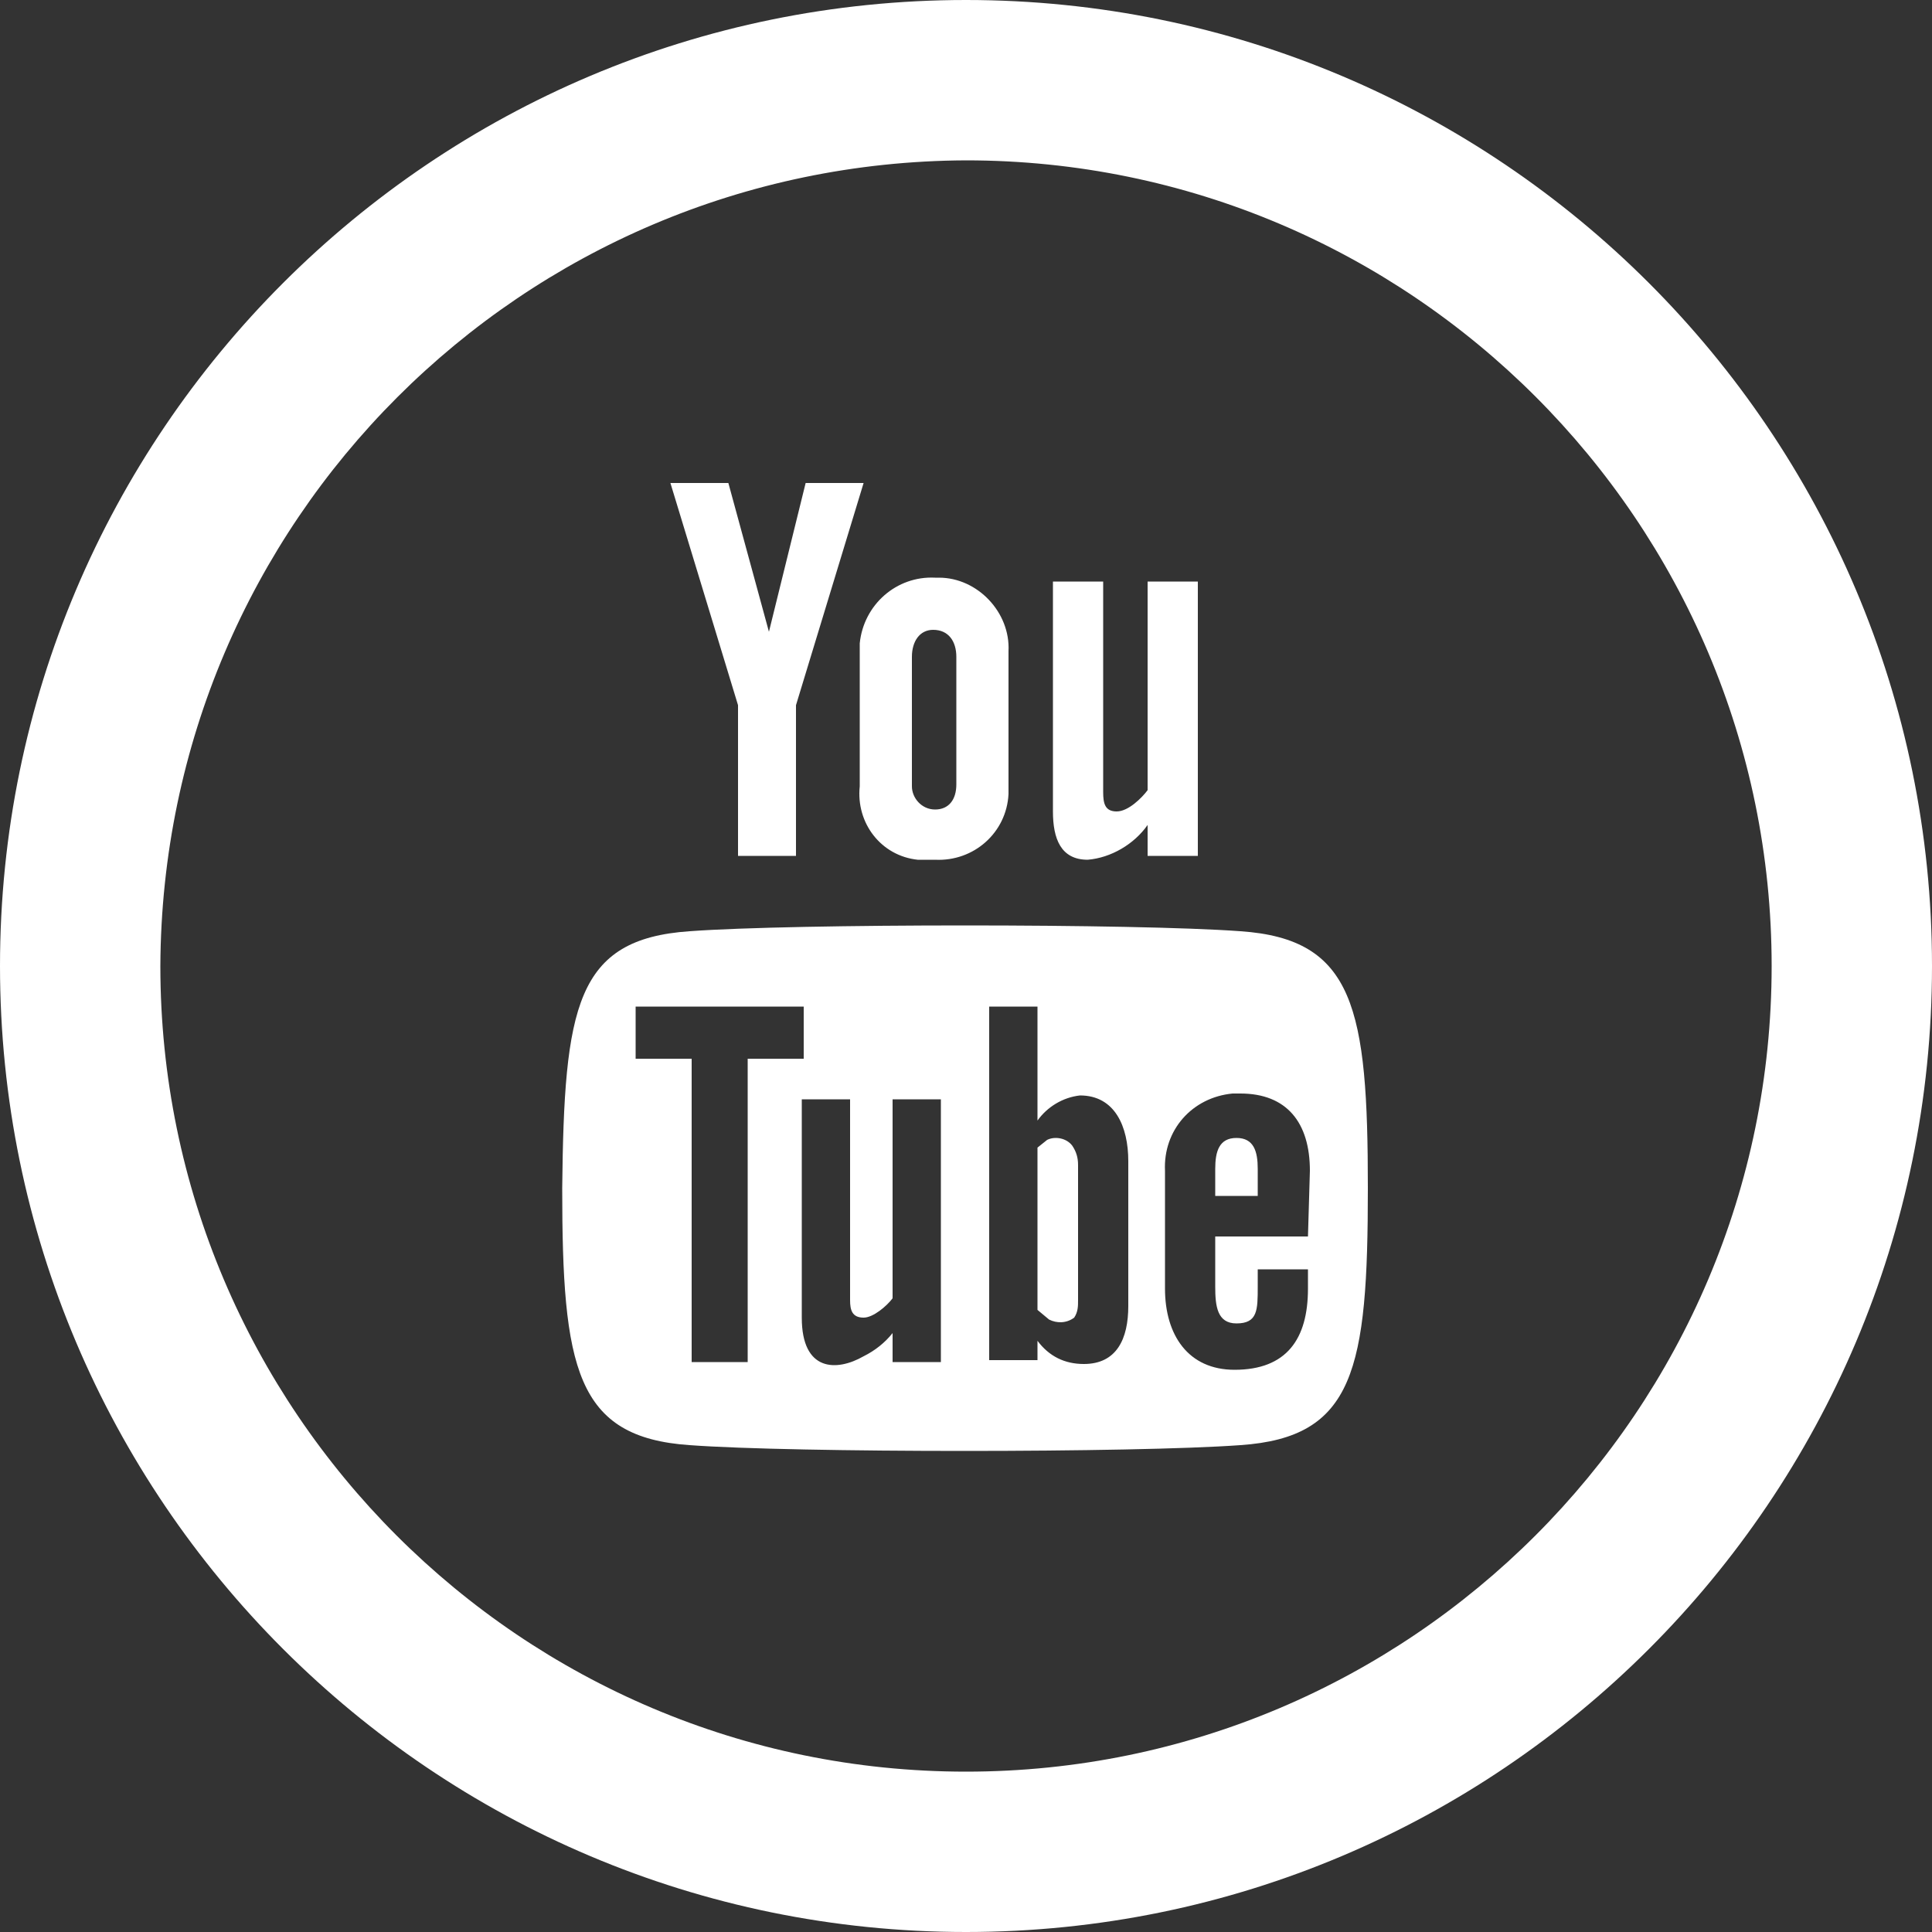 <?xml version="1.0" encoding="utf-8"?>
<!-- Generator: Adobe Illustrator 25.2.3, SVG Export Plug-In . SVG Version: 6.00 Build 0)  -->
<svg version="1.1" id="圖層_1" xmlns="http://www.w3.org/2000/svg" xmlns:xlink="http://www.w3.org/1999/xlink" x="0px" y="0px"
	 viewBox="0 0 100 100" style="enable-background:new 0 0 100 100;" xml:space="preserve">
<rect x="0" y="0" width="100" height="100" fill="#333333" stroke="none"/>
<style type="text/css">
	.st0{fill:#FFFFFF;}
</style>
<path id="iconmonstr-youtube-5" class="st0" d="M484.7,475h3l2.1,7.7l1.9-7.7h3l-3.5,11.5v7.8h-3v-7.8L484.7,475L484.7,475z
	 M498.4,479.9c-2-0.1-3.7,1.4-3.9,3.4c0,0.1,0,0.3,0,0.4v7c-0.2,1.9,1.1,3.6,3,3.8c0.3,0,0.6,0,0.9,0c2,0.1,3.7-1.4,3.8-3.4
	c0-0.1,0-0.3,0-0.4v-7c0.1-2-1.6-3.8-3.6-3.8C498.6,479.9,498.5,479.9,498.4,479.9z M499.5,490.6c0,0.8-0.4,1.3-1.1,1.3
	c-0.7,0-1.2-0.6-1.2-1.2c0,0,0-0.1,0-0.1V484c0-0.8,0.4-1.4,1.1-1.4c0.8,0,1.2,0.6,1.2,1.4V490.6z M509.4,480.1v10.8
	c-0.3,0.4-1,1.1-1.6,1.1c-0.6,0-0.7-0.4-0.7-1v-10.9h-2.6V492c0,1.4,0.4,2.5,1.8,2.5c1.2-0.1,2.4-0.8,3.1-1.8v1.6h2.6v-14.2H509.4z
	 M514,508.9c-0.9,0-1.1,0.7-1.1,1.6v1.4h2.2v-1.4C515.1,509.6,514.9,508.9,514,508.9z M504.2,509l-0.5,0.4v8.4l0.6,0.5
	c0.4,0.2,0.9,0.2,1.3-0.1c0.2-0.3,0.2-0.6,0.2-0.9v-7c0-0.4-0.1-0.7-0.3-1C505.2,508.9,504.6,508.8,504.2,509L504.2,509z
	 M514.2,498.2c-5.4-0.4-23.1-0.4-28.5,0c-5.9,0.4-6.6,3.9-6.6,13.3c0,9.3,0.7,12.9,6.6,13.3c5.4,0.4,23,0.4,28.5,0
	c5.9-0.4,6.6-3.9,6.6-13.3C520.8,502.2,520.1,498.6,514.2,498.2L514.2,498.2z M488.6,520.5h-2.8v-15.7h-2.9v-2.7h8.7v2.7h-2.9V520.5
	z M498.7,520.5h-2.5V519c-0.4,0.5-0.9,0.9-1.5,1.2c-1.4,0.8-3.2,0.8-3.2-2v-11.3h2.5v10.4c0,0.5,0.1,0.9,0.7,0.9
	c0.5,0,1.2-0.6,1.5-1v-10.3h2.5L498.7,520.5L498.7,520.5z M508.4,517.6c0,1.7-0.6,3-2.3,3c-1,0-1.8-0.4-2.4-1.2v1h-2.5v-18.4h2.5
	v5.9c0.5-0.7,1.3-1.2,2.2-1.3c1.8,0,2.5,1.6,2.5,3.4V517.6z M517.7,514h-4.8v2.6c0,1,0.1,1.9,1.1,1.9c1.1,0,1.1-0.7,1.1-1.9v-0.9
	h2.6v1c0,2.6-1.1,4.2-3.8,4.2c-2.4,0-3.6-1.8-3.6-4.2v-6.1c-0.1-2.1,1.4-3.8,3.5-4c0.1,0,0.2,0,0.4,0c2.4,0,3.6,1.5,3.6,4L517.7,514
	L517.7,514z M500,458.3c23,0,41.7,18.7,41.7,41.7c0,23-18.7,41.7-41.7,41.7c-23,0-41.7-18.7-41.7-41.7
	C458.4,477,477,458.4,500,458.3z M500,450c-27.6,0-50,22.4-50,50c0,27.6,22.4,50,50,50c27.6,0,50-22.4,50-50
	C550,472.4,527.6,450,500,450z"/>
<path id="iconmonstr-youtube-5_1_" class="st0" d="M34.7,25h3l2.1,7.7l1.9-7.7h3l-3.5,11.5v7.8h-3v-7.8L34.7,25L34.7,25z M48.4,29.9
	c-2-0.1-3.7,1.4-3.9,3.4c0,0.1,0,0.3,0,0.4v7c-0.2,1.9,1.1,3.6,3,3.8c0.3,0,0.6,0,0.9,0c2,0.1,3.7-1.4,3.8-3.4c0-0.1,0-0.3,0-0.4v-7
	c0.1-2-1.6-3.8-3.6-3.8C48.6,29.9,48.5,29.9,48.4,29.9z M49.5,40.6c0,0.8-0.4,1.3-1.1,1.3c-0.7,0-1.2-0.6-1.2-1.2c0,0,0-0.1,0-0.1
	V34c0-0.8,0.4-1.4,1.1-1.4c0.8,0,1.2,0.6,1.2,1.4V40.6z M59.4,30.1v10.8c-0.3,0.4-1,1.1-1.6,1.1c-0.6,0-0.7-0.4-0.7-1V30.1h-2.6V42
	c0,1.4,0.4,2.5,1.8,2.5c1.2-0.1,2.4-0.8,3.1-1.8v1.6H62V30.1H59.4z M64,58.9c-0.9,0-1.1,0.7-1.1,1.6v1.4h2.2v-1.4
	C65.1,59.6,64.9,58.9,64,58.9z M54.2,59l-0.5,0.4v8.4l0.6,0.5c0.4,0.2,0.9,0.2,1.3-0.1c0.2-0.3,0.2-0.6,0.2-0.9v-7
	c0-0.4-0.1-0.7-0.3-1C55.2,58.9,54.6,58.8,54.2,59L54.2,59z M64.2,48.2c-5.4-0.4-23.1-0.4-28.5,0c-5.9,0.4-6.5,3.9-6.6,13.3
	c0,9.3,0.7,12.9,6.6,13.3c5.4,0.4,23,0.4,28.5,0c5.9-0.4,6.6-3.9,6.6-13.3C70.8,52.2,70.1,48.6,64.2,48.2L64.2,48.2z M38.6,70.5
	h-2.8V54.8h-2.9v-2.7h8.7v2.7h-2.9V70.5z M48.7,70.5h-2.5V69c-0.4,0.5-0.9,0.9-1.5,1.2c-1.4,0.8-3.2,0.8-3.2-2V56.9H44v10.4
	c0,0.5,0.1,0.9,0.7,0.9c0.5,0,1.2-0.6,1.5-1V56.9h2.5L48.7,70.5L48.7,70.5z M58.4,67.6c0,1.7-0.6,3-2.3,3c-1,0-1.8-0.4-2.4-1.2v1
	h-2.5V52.1h2.5V58c0.5-0.7,1.3-1.2,2.2-1.3c1.8,0,2.5,1.6,2.5,3.4V67.6z M67.7,64h-4.8v2.6c0,1,0.1,1.9,1.1,1.9
	c1.1,0,1.1-0.7,1.1-1.9v-0.9h2.6v1c0,2.6-1.1,4.2-3.8,4.2c-2.4,0-3.6-1.8-3.6-4.2v-6.1c-0.1-2.1,1.4-3.8,3.5-4c0.1,0,0.2,0,0.4,0
	c2.4,0,3.6,1.5,3.6,4L67.7,64L67.7,64z M50,8.3C73,8.3,91.7,27,91.7,50S73,91.7,50,91.7S8.3,73,8.3,50C8.4,27,27,8.4,50,8.3z M50,0
	C22.4,0,0,22.4,0,50s22.4,50,50,50s50-22.4,50-50S77.6,0,50,0z"/>
</svg>
